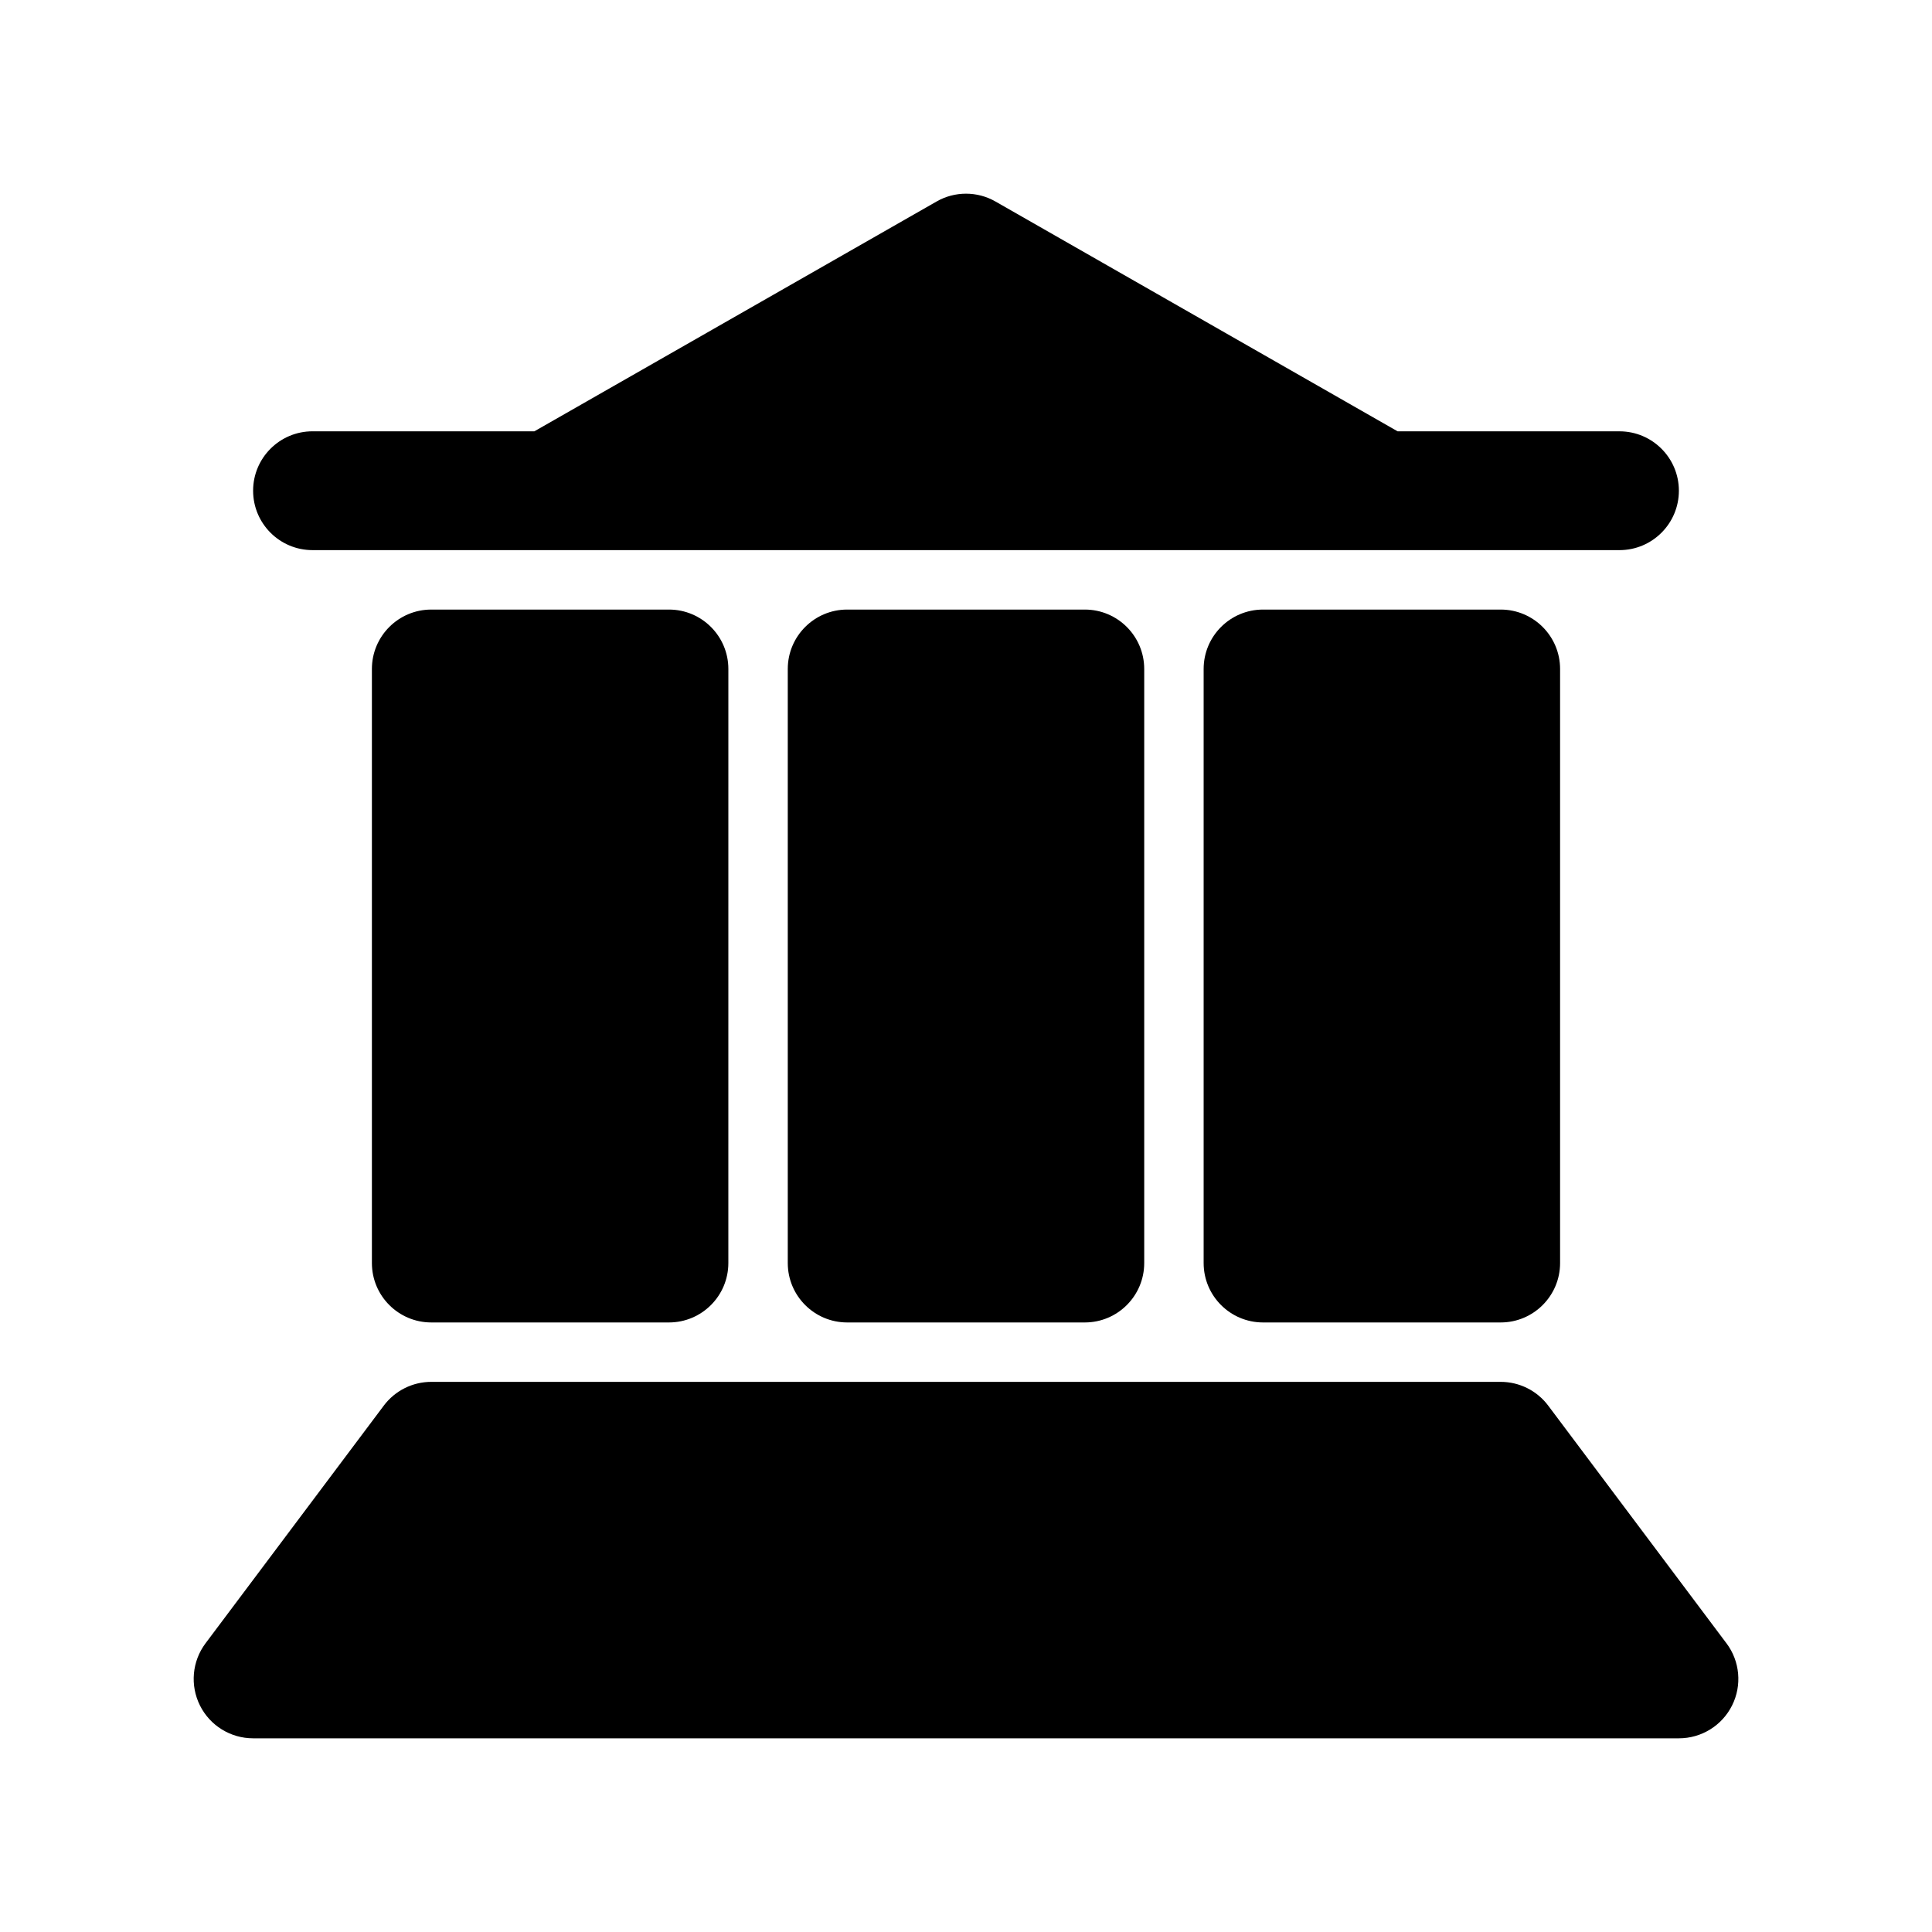 <?xml version="1.0" encoding="UTF-8"?>
<!-- Uploaded to: ICON Repo, www.iconrepo.com, Generator: ICON Repo Mixer Tools -->
<svg fill="#000000" width="800px" height="800px" version="1.1" viewBox="144 144 512 512" xmlns="http://www.w3.org/2000/svg">
 <g>
  <path d="m258.3 305.54c-8.691 0-15.742 7.055-15.742 15.742v157.44c0 8.691 7.055 15.742 15.742 15.742h62.977c8.691 0 15.742-7.055 15.742-15.742l0.004-157.44c0-8.691-7.055-15.742-15.742-15.742z"/>
  <path d="m368.51 305.54c-8.691 0-15.742 7.055-15.742 15.742v157.44c0 8.691 7.055 15.742 15.742 15.742h62.977c8.691 0 15.742-7.055 15.742-15.742v-157.44c0-8.691-7.055-15.742-15.742-15.742z"/>
  <path d="m478.72 305.54c-8.691 0-15.742 7.055-15.742 15.742v157.44c0 8.691 7.055 15.742 15.742 15.742h62.977c8.691 0 15.742-7.055 15.742-15.742v-157.44c0-8.691-7.055-15.742-15.742-15.742z"/>
  <path d="m226.81 289.79h346.37c8.691 0 15.742-7.055 15.742-15.742 0-8.691-7.055-15.742-15.742-15.742h-58.797l-106.57-60.902c-4.832-2.769-10.785-2.769-15.617 0l-106.58 60.898h-58.797c-8.691 0-15.742 7.055-15.742 15.742 0 8.695 7.047 15.746 15.742 15.746z"/>
  <path d="m601.52 579.48-47.23-62.977c-2.969-3.961-7.637-6.297-12.598-6.297h-283.39c-4.953 0-9.621 2.332-12.594 6.297l-47.23 62.977c-3.582 4.769-4.148 11.156-1.488 16.492 2.66 5.328 8.113 8.699 14.082 8.699h377.86c5.969 0 11.414-3.371 14.082-8.699 2.672-5.328 2.098-11.723-1.484-16.492z"/>
 </g>
</svg>